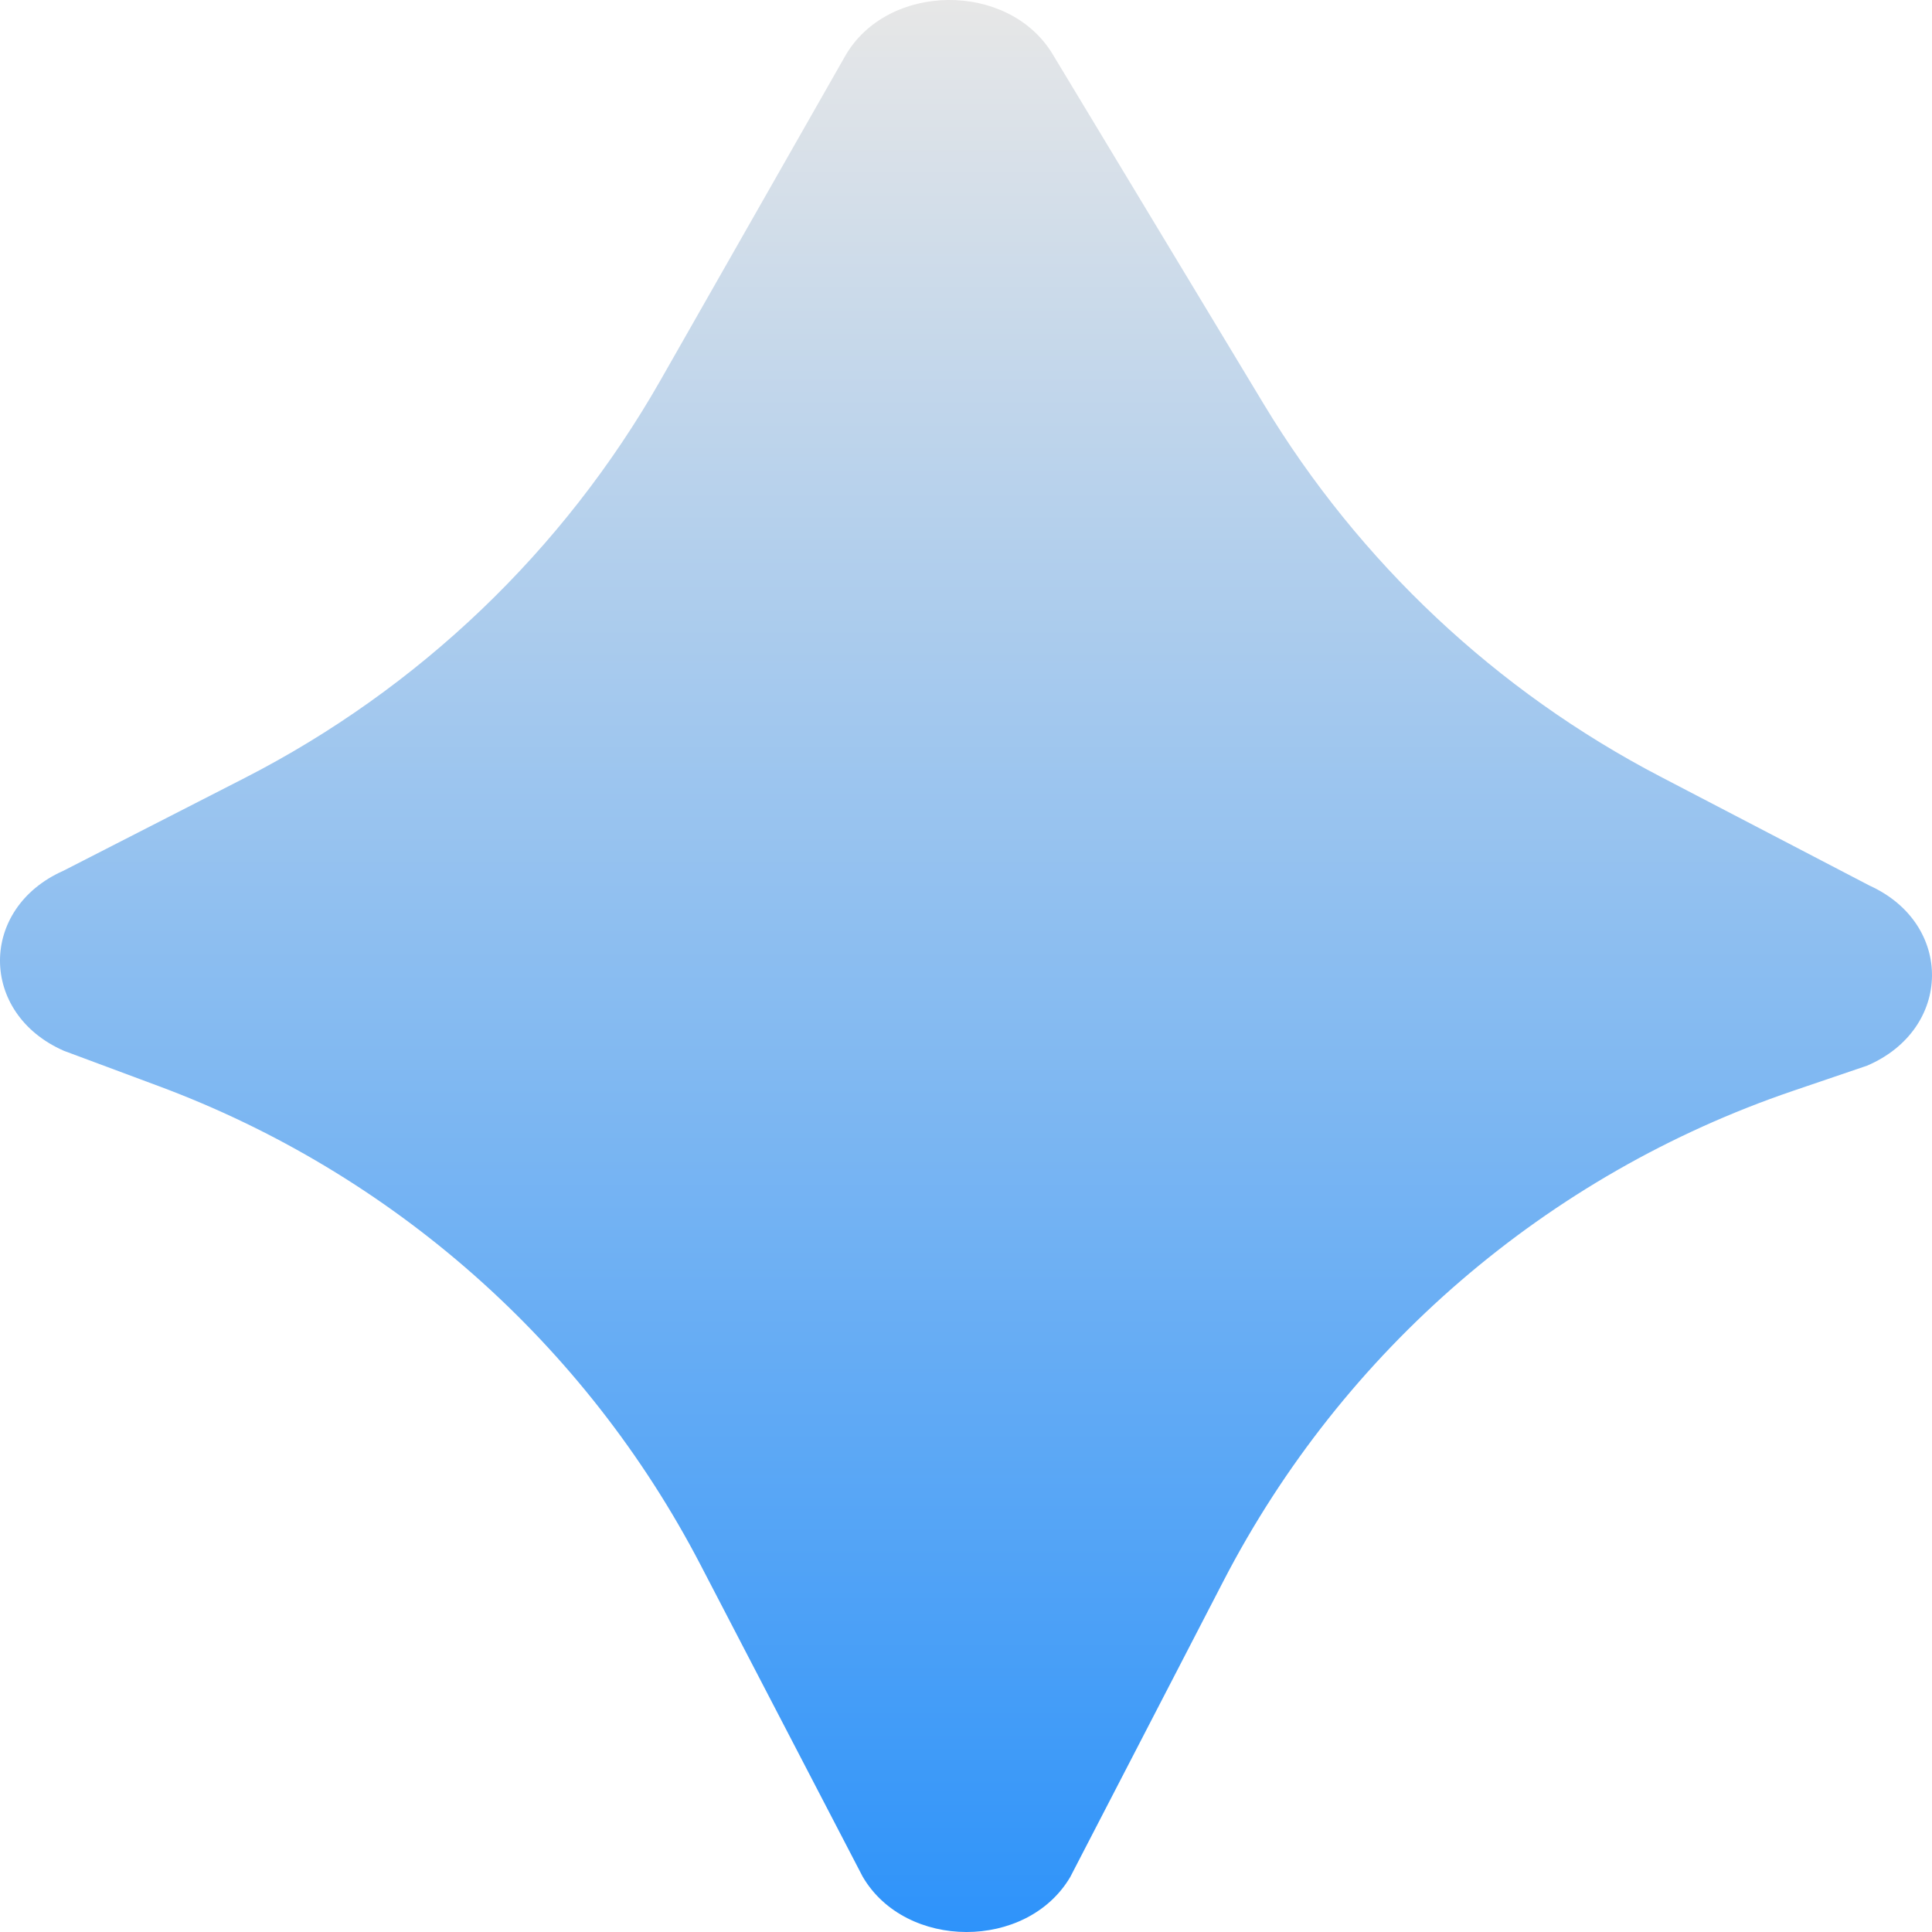 <svg width="51" height="51" viewBox="0 0 51 51" fill="none" xmlns="http://www.w3.org/2000/svg">
<path d="M18.492 41.308C15.456 35.471 10.361 30.968 4.195 28.673L1.685 27.738C-0.557 26.753 -0.563 23.977 1.675 22.985L6.455 20.539C11.057 18.183 14.872 14.536 17.432 10.043L22.307 1.485C23.42 -0.47 26.621 -0.502 27.787 1.43L33.359 10.666C35.879 14.842 39.5 18.244 43.825 20.498L49.352 23.378C51.579 24.39 51.541 27.166 49.286 28.131L47.331 28.796C40.838 31.005 35.451 35.64 32.298 41.731L28.252 49.548C27.108 51.489 23.907 51.483 22.772 49.538L18.492 41.308Z" fill="url(#paint0_linear_23_980)"/>
<defs>
<linearGradient id="paint0_linear_23_980" x1="25.5" y1="0" x2="25.5" y2="51" gradientUnits="userSpaceOnUse">
<stop stop-color="#E7E7E7"/>
<stop offset="1" stop-color="#2E93FA"/>
</linearGradient>
</defs>
</svg>
